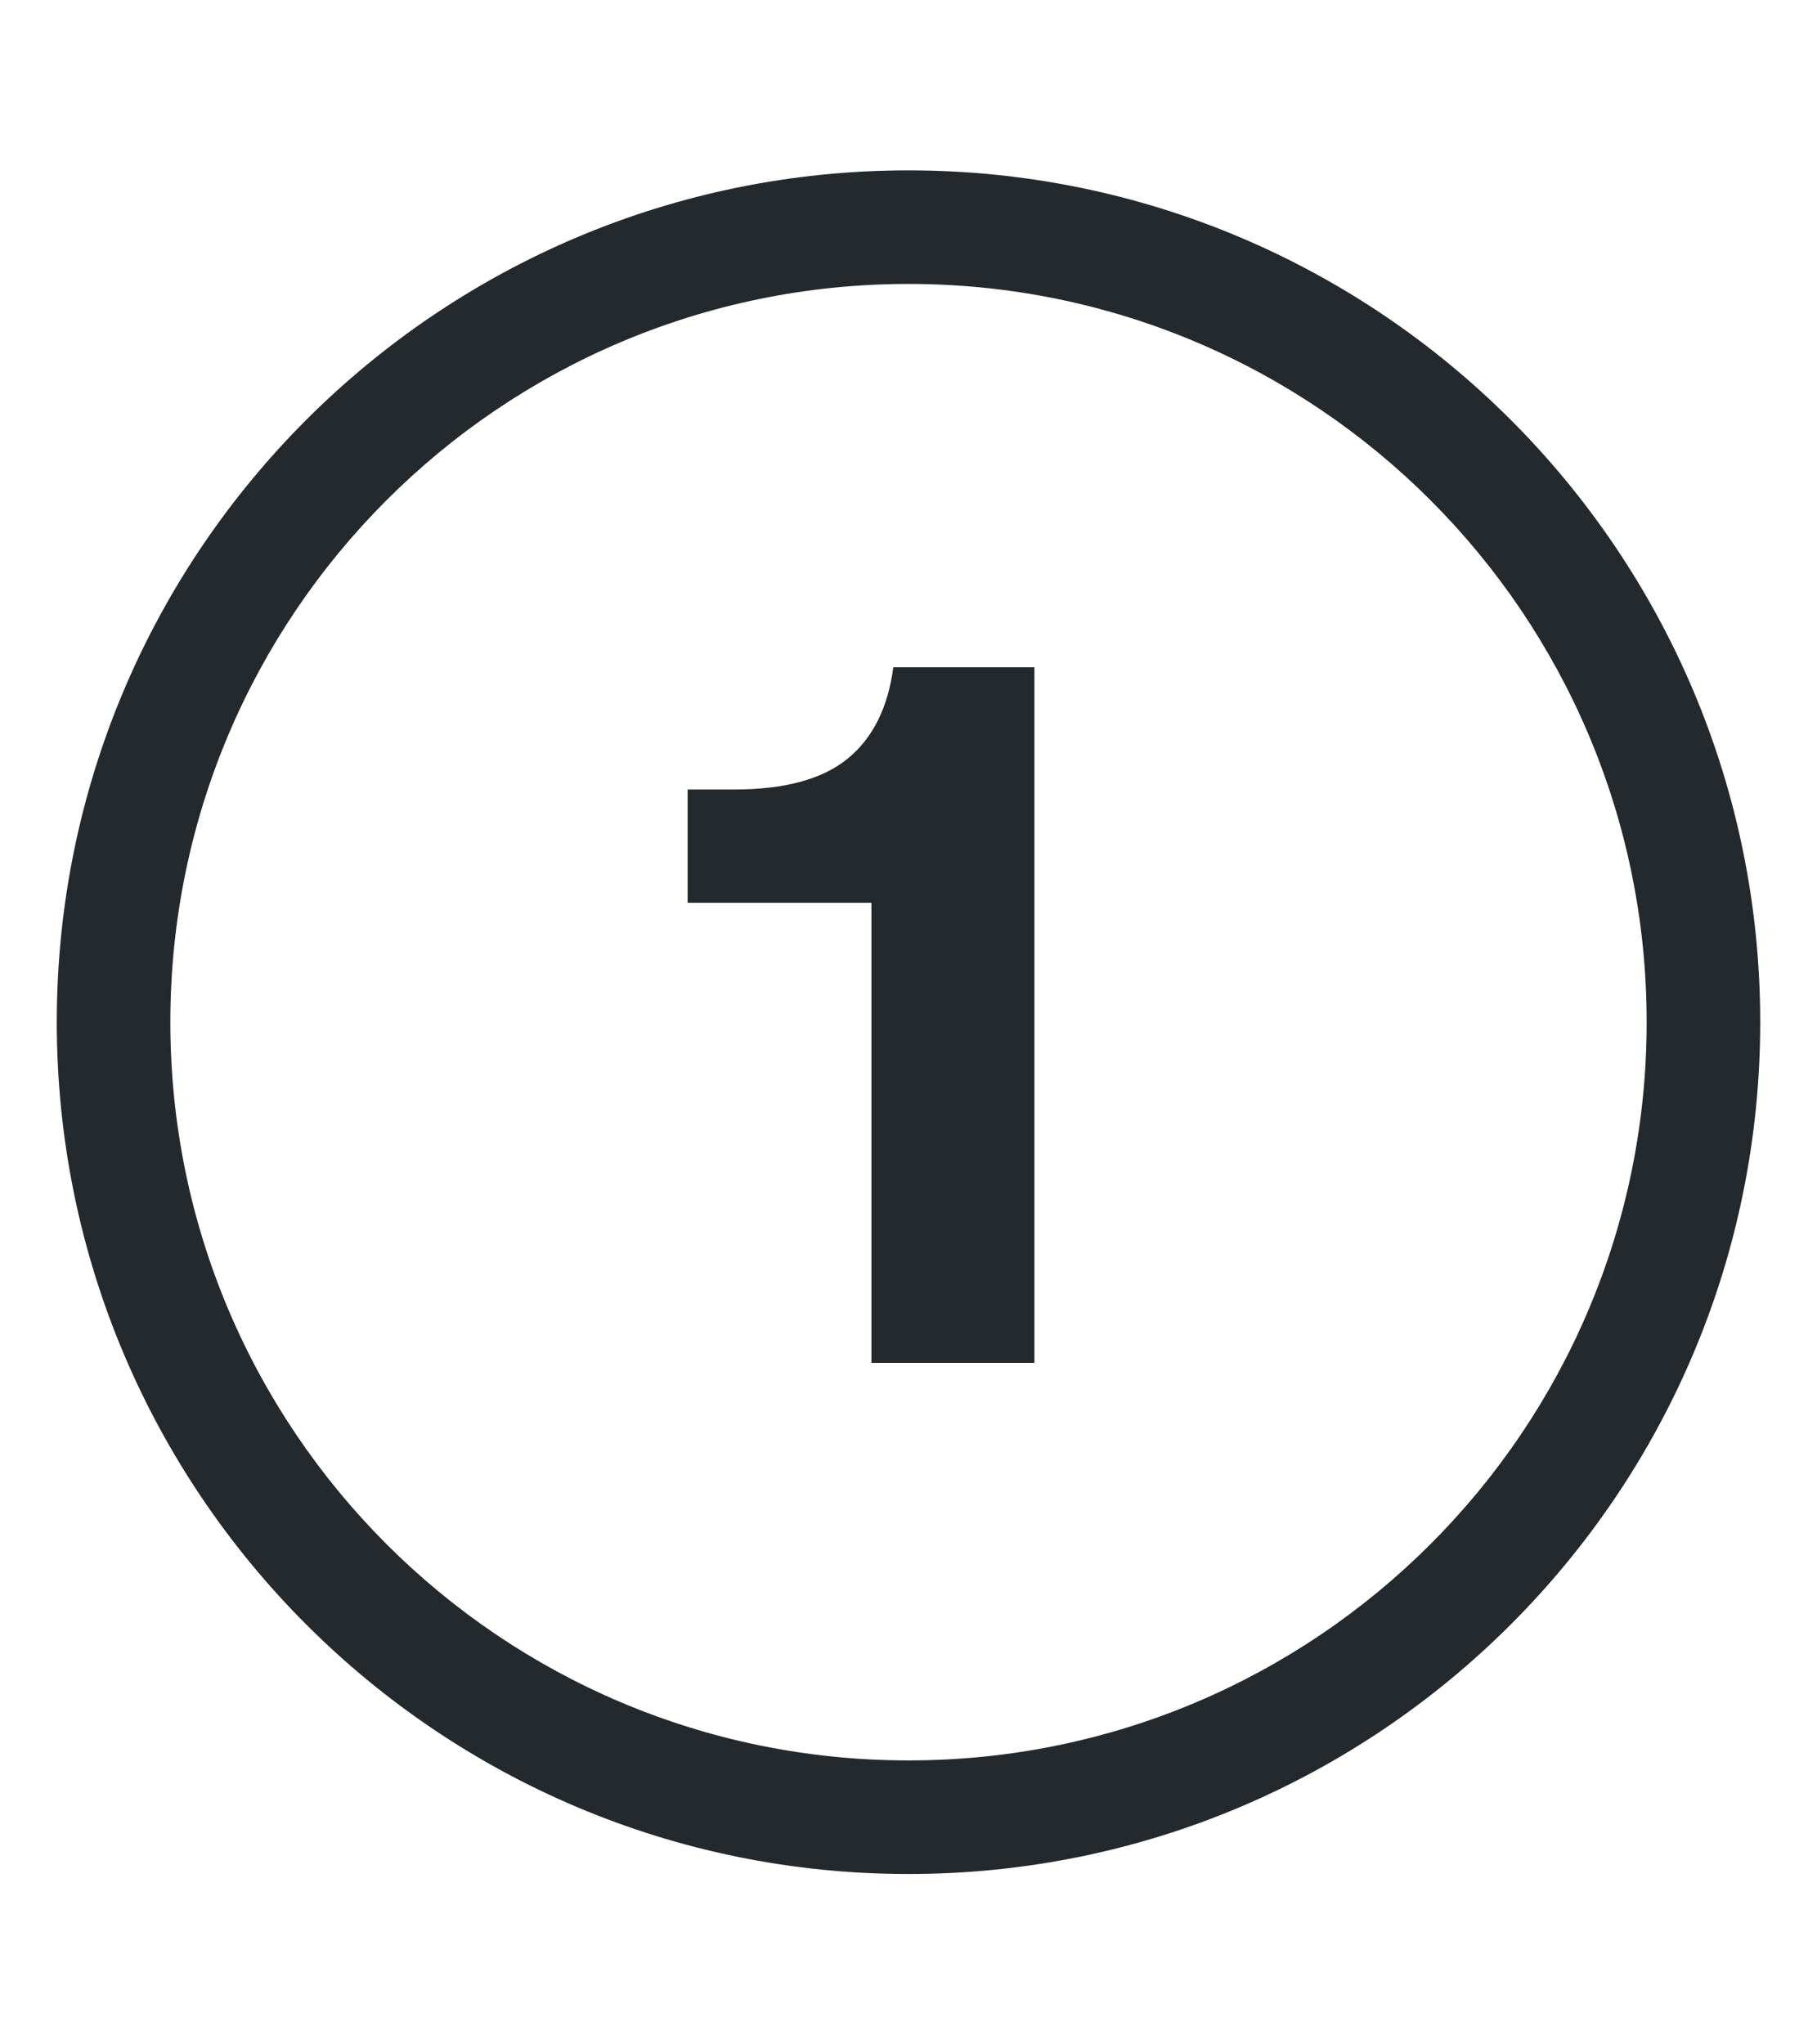 <svg width="64" height="72" viewBox="0 0 64 72" fill="none" xmlns="http://www.w3.org/2000/svg">
<path d="M24.22 27.805H25.865C27.638 27.805 28.968 27.443 29.855 26.72C30.742 25.997 31.278 24.923 31.465 23.5H36.435V48H30.695V31.795H24.22V27.805Z" fill="#23292D"/>
<path d="M58 36C58 21.641 46.359 10 32 10C17.641 10 6 21.641 6 36C6 50.359 17.641 62 32 62V66C15.431 66 2 52.569 2 36C2 19.431 15.431 6 32 6C48.569 6 62 19.431 62 36C62 52.569 48.569 66 32 66V62C46.359 62 58 50.359 58 36Z" fill="#23292D"/>
</svg>
